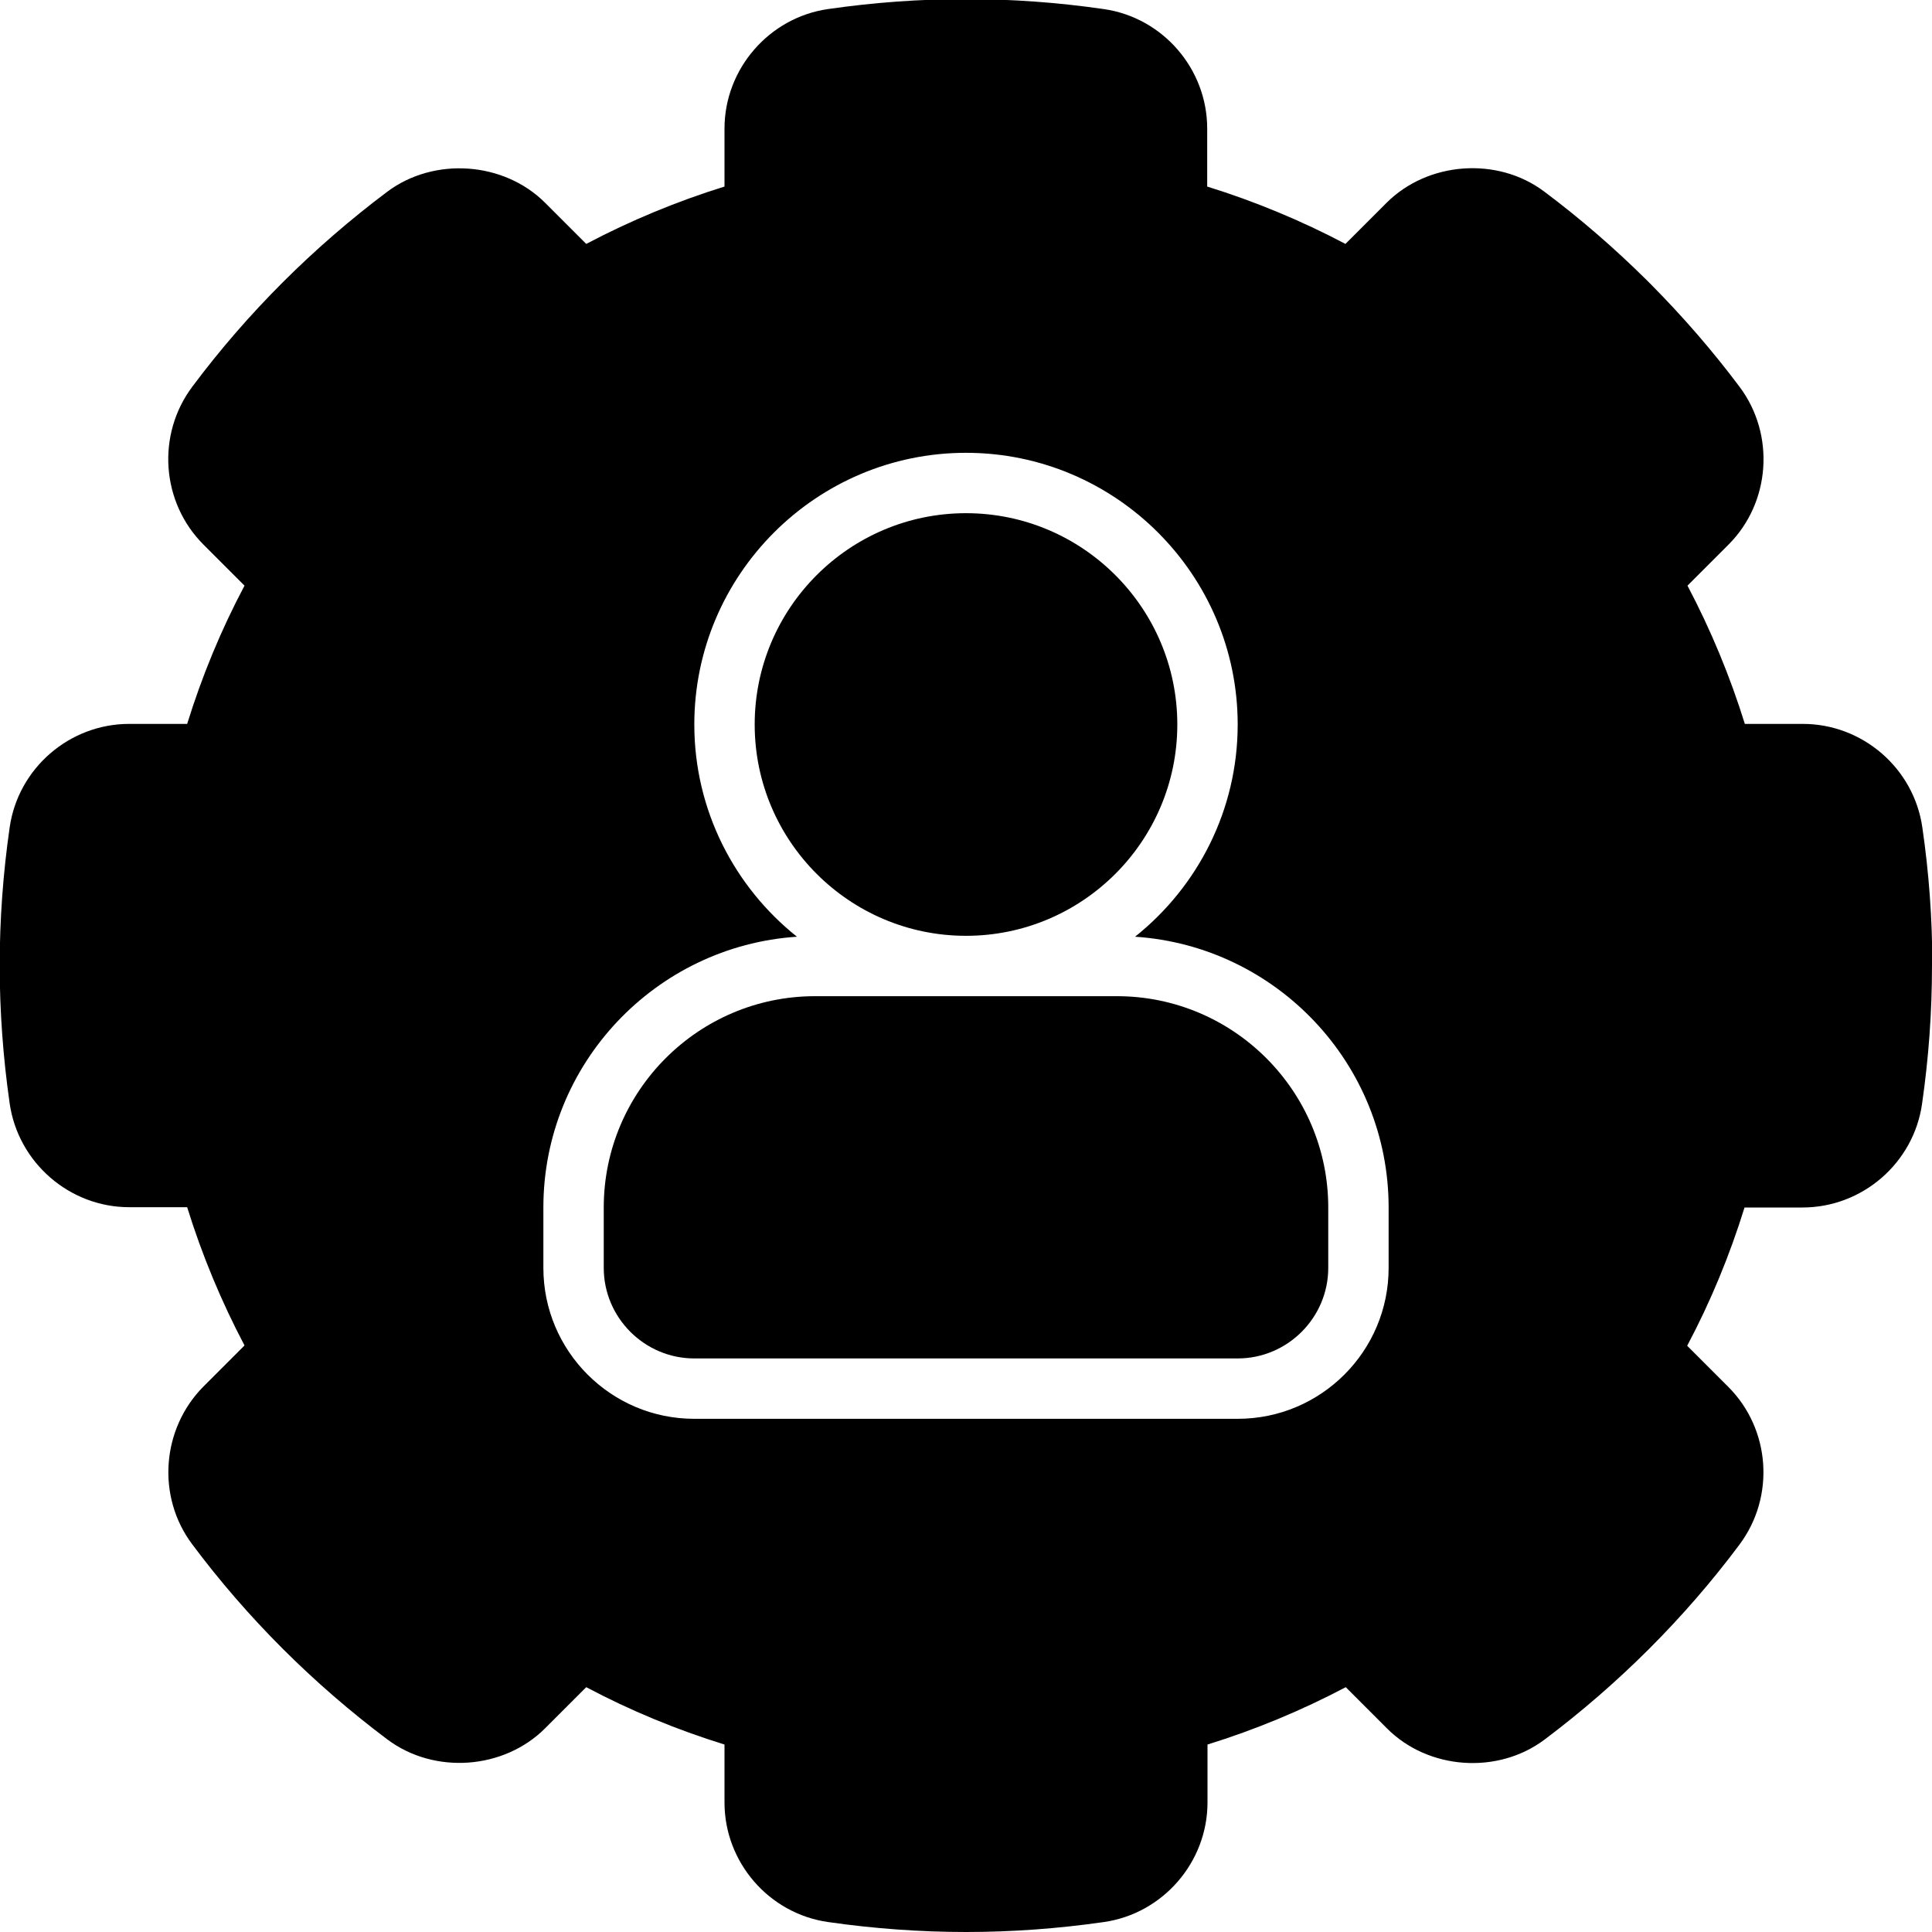 <svg version="1.2" baseProfile="tiny-ps" xmlns="http://www.w3.org/2000/svg" viewBox="0 0 64 64" width="80" height="80">
	<title>noun-personalization-4314815-svg</title>
	<style>
		tspan { white-space:pre }
		.s0 { fill: #000000 } 
	</style>
	<g id="Layer">
		<g id="Layer">
			<path id="Layer" class="s0" d="m25 24c0-3.86 3.14-7 7-7c3.86 0 7 3.14 7 7c0 3.86-3.14 7-7 7c-3.86 0-7-3.14-7-7z" />
			<path id="Layer" class="s0" d="m44 40v2c0 1.65-1.35 3-3 3h-18c-1.65 0-3-1.35-3-3v-2c0-3.86 3.14-7 7-7h10c3.86 0 7 3.14 7 7z" />
			<path id="Layer" fill-rule="evenodd" class="s0" d="m64 31.96c0 1.58-0.11 3.08-0.33 4.61c-0.28 1.96-1.98 3.43-3.96 3.43h-1.92c-0.49 1.58-1.12 3.11-1.9 4.58l1.36 1.36c1.4 1.4 1.56 3.64 0.37 5.23c-0.91 1.22-1.92 2.38-2.99 3.45c-1.09 1.09-2.26 2.1-3.47 3.01c-1.55 1.16-3.85 1-5.22-0.38l-1.36-1.36c-1.46 0.77-3 1.41-4.58 1.9v1.92c0 1.98-1.48 3.68-3.43 3.96c-1.53 0.22-3.06 0.33-4.57 0.33c-1.5 0-3.04-0.11-4.57-0.33c-1.96-0.28-3.43-1.98-3.43-3.96v-1.92c-1.58-0.49-3.11-1.12-4.58-1.9l-1.36 1.36c-1.37 1.37-3.67 1.54-5.23 0.37c-2.45-1.84-4.63-4.01-6.46-6.46c-1.19-1.58-1.02-3.83 0.37-5.23l1.36-1.36c-0.77-1.46-1.41-3-1.9-4.58h-1.92c-1.98 0-3.68-1.48-3.96-3.44c-0.22-1.53-0.33-3.07-0.33-4.57c0-1.51 0.11-3.04 0.33-4.57c0.28-1.96 1.98-3.43 3.96-3.43h1.92c0.49-1.58 1.12-3.11 1.9-4.58l-1.36-1.36c-1.4-1.4-1.56-3.64-0.37-5.23c1.83-2.45 4.01-4.62 6.46-6.46c1.55-1.16 3.86-1 5.23 0.37l1.36 1.36c1.46-0.77 3-1.41 4.58-1.9v-1.92c0-1.98 1.48-3.68 3.43-3.96c3.05-0.44 6.08-0.44 9.13 0c1.96 0.28 3.43 1.98 3.43 3.96v1.92c1.58 0.49 3.12 1.13 4.58 1.9l1.36-1.36c1.37-1.37 3.68-1.54 5.23-0.37c1.19 0.89 2.33 1.88 3.39 2.93l0.14 0.14c1.06 1.07 2.05 2.21 2.94 3.4c1.18 1.58 1.02 3.83-0.37 5.22l-1.36 1.36c0.77 1.46 1.41 3 1.9 4.58h1.92c1.98 0 3.68 1.47 3.96 3.43c0.22 1.51 0.33 3.03 0.33 4.52zm-18 8.04c0-4.76-3.72-8.66-8.4-8.97c2.07-1.65 3.4-4.19 3.4-7.03c0-4.96-4.04-9-9-9c-4.96 0-9 4.04-9 9c0 2.84 1.33 5.38 3.4 7.03c-4.68 0.31-8.4 4.21-8.4 8.97v2c0 2.76 2.24 5 5 5h18c2.76 0 5-2.24 5-5v-2z" />
		</g>
	</g>
</svg>